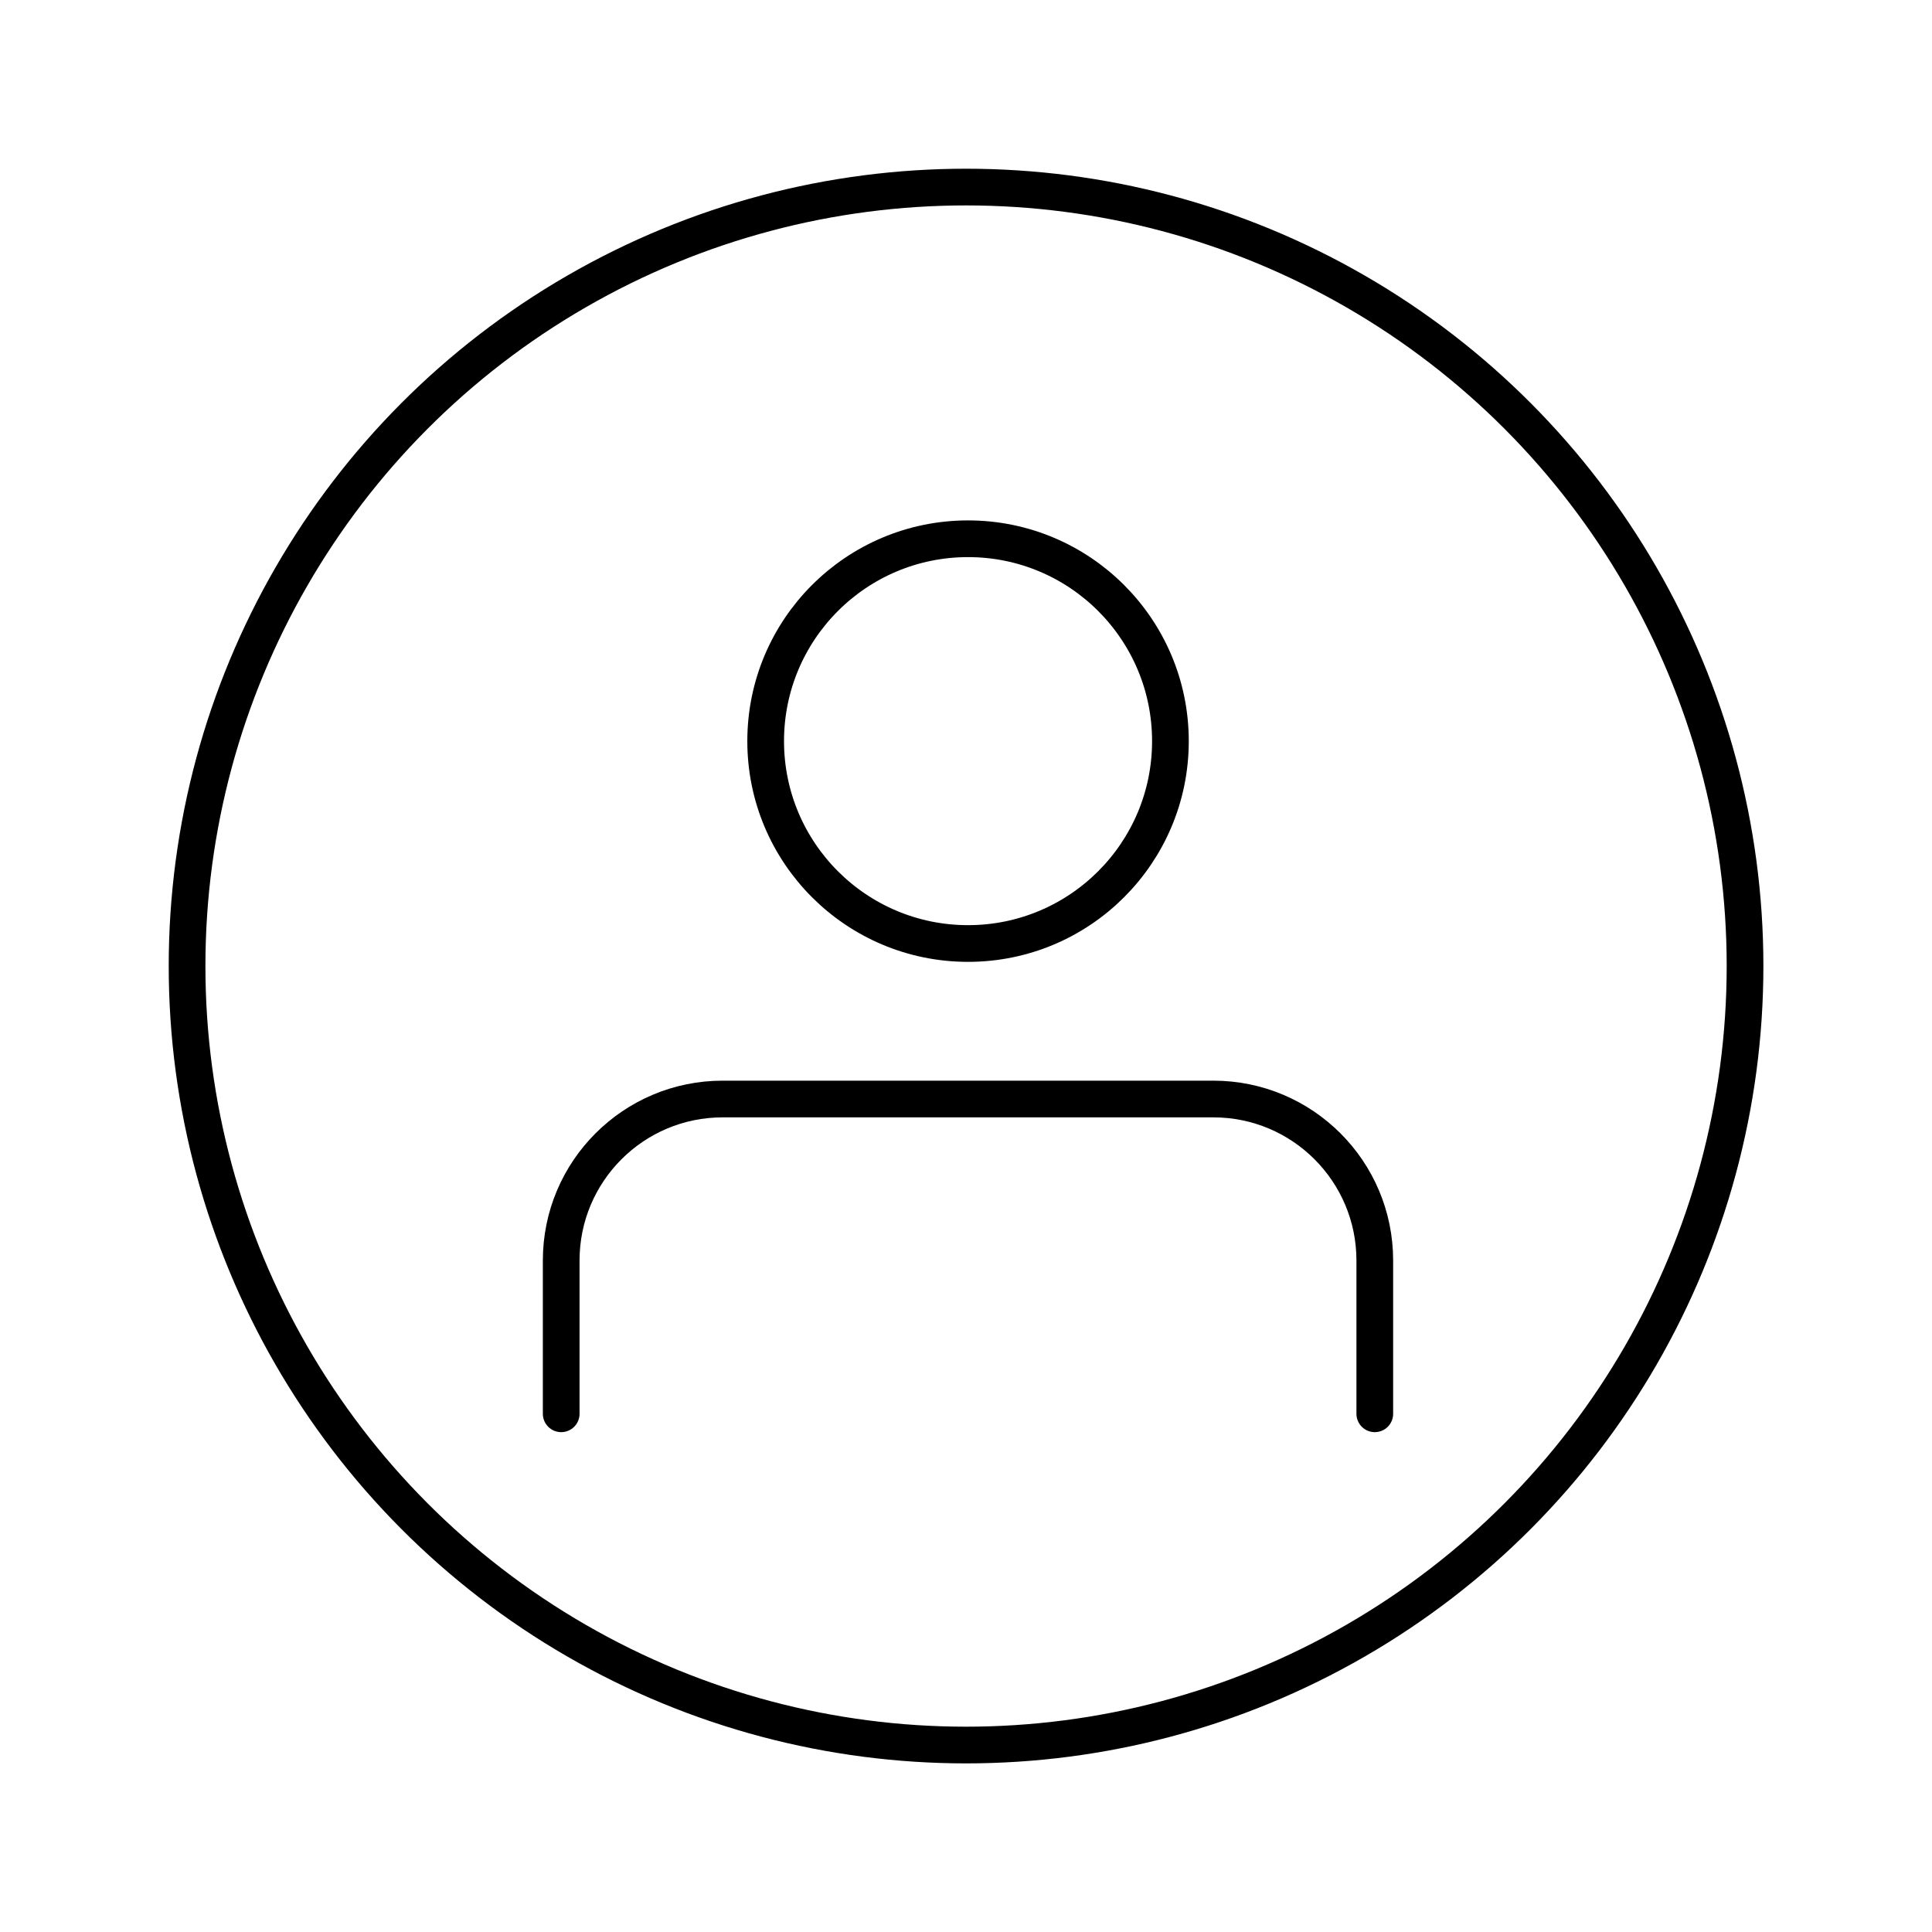 <?xml version="1.0" encoding="UTF-8"?>
<svg id="Layer_1" data-name="Layer 1" xmlns="http://www.w3.org/2000/svg" viewBox="0 0 184.25 184.25">
  <defs>
    <style>
      .cls-1 {
        fill: none;
        stroke: #000;
        stroke-linecap: round;
        stroke-linejoin: round;
        stroke-width: 3.5px;
      }
    </style>
  </defs>
  <circle class="cls-1" cx="92.13" cy="92.13" r="74.29"/>
  <g>
    <circle class="cls-1" cx="92.32" cy="70.68" r="19.3"/>
    <path class="cls-1" d="M53.52,134.83v-14.62c0-8.51,6.9-15.4,15.4-15.4h46.79c8.51,0,15.4,6.9,15.4,15.4v14.62"/>
  </g>
</svg>